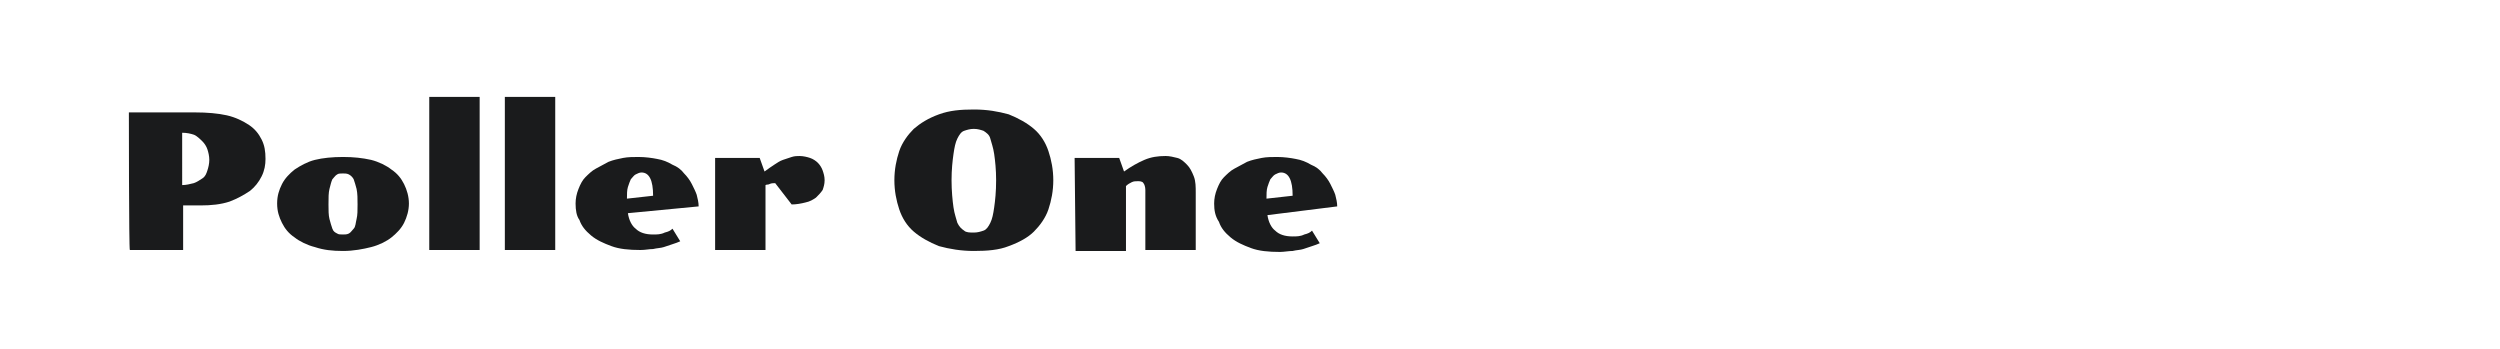 <?xml version="1.0" encoding="utf-8"?>
<!-- Generator: Adobe Illustrator 24.2.0, SVG Export Plug-In . SVG Version: 6.00 Build 0)  -->
<svg version="1.1" id="图层_1" xmlns="http://www.w3.org/2000/svg" xmlns:xlink="http://www.w3.org/1999/xlink" x="0px" y="0px"
	 width="258px" height="36px" viewBox="0 0 258 36" style="enable-background:new 0 0 258 36;" xml:space="preserve">
<style type="text/css">
	.st0{fill:#1A1B1C;}
</style>
<g>
	<path class="st0" d="M13.3,11.6h6.8c1.3,0,2.4,0.1,3.3,0.3s1.7,0.6,2.3,1s1,0.9,1.3,1.5c0.3,0.6,0.4,1.2,0.4,2
		c0,0.6-0.1,1.2-0.4,1.8c-0.3,0.6-0.7,1.1-1.2,1.5c-0.6,0.4-1.3,0.8-2.1,1.1c-0.9,0.3-1.9,0.4-3,0.4h-1.8v4.6h-5.5
		C13.3,25.8,13.3,11.6,13.3,11.6z M18.8,19.1c0.4,0,0.8-0.1,1.2-0.2c0.3-0.1,0.6-0.3,0.9-0.5s0.4-0.5,0.5-0.8
		c0.1-0.3,0.2-0.7,0.2-1.1c0-0.4-0.1-0.8-0.2-1.1c-0.1-0.3-0.3-0.6-0.5-0.8S20.3,14,20,13.9c-0.3-0.1-0.7-0.2-1.2-0.2V19.1z"/>
	<path class="st0" d="M28.6,21c0-0.8,0.2-1.4,0.5-2c0.3-0.6,0.8-1.1,1.3-1.5c0.6-0.4,1.3-0.8,2.1-1c0.8-0.2,1.8-0.3,2.9-0.3
		s2,0.1,2.9,0.3c0.8,0.2,1.6,0.6,2.1,1c0.6,0.4,1,0.9,1.3,1.5c0.3,0.6,0.5,1.3,0.5,2c0,0.7-0.2,1.4-0.5,2c-0.3,0.6-0.8,1.1-1.3,1.5
		s-1.3,0.8-2.1,1c-0.8,0.2-1.8,0.4-2.9,0.4s-2-0.1-2.9-0.4c-0.8-0.2-1.6-0.6-2.1-1c-0.6-0.4-1-0.9-1.3-1.5S28.6,21.8,28.6,21z
		 M35.4,24.2c0.2,0,0.4,0,0.6-0.1s0.3-0.3,0.5-0.5s0.2-0.6,0.3-1c0.1-0.4,0.1-0.9,0.1-1.5c0-0.6,0-1.1-0.1-1.6
		c-0.1-0.4-0.2-0.7-0.3-1c-0.1-0.2-0.3-0.4-0.5-0.5s-0.4-0.1-0.6-0.1c-0.2,0-0.5,0-0.6,0.1c-0.2,0.1-0.3,0.3-0.5,0.5
		c-0.1,0.2-0.2,0.6-0.3,1c-0.1,0.4-0.1,0.9-0.1,1.6c0,0.6,0,1.1,0.1,1.5c0.1,0.4,0.2,0.7,0.3,1s0.3,0.4,0.5,0.5
		C34.9,24.2,35.2,24.2,35.4,24.2z"/>
	<path class="st0" d="M44.3,10h5.2v15.8h-5.2V10z"/>
	<path class="st0" d="M52.1,10h5.2v15.8h-5.2V10z"/>
	<path class="st0" d="M59.4,21c0-0.5,0.1-1,0.3-1.5c0.2-0.5,0.4-0.9,0.7-1.2s0.7-0.7,1.1-0.9s0.9-0.5,1.3-0.7c0.5-0.2,1-0.3,1.5-0.4
		c0.5-0.1,1.1-0.1,1.6-0.1c0.7,0,1.4,0.1,1.9,0.2c0.6,0.1,1.1,0.3,1.6,0.6c0.5,0.2,0.9,0.5,1.2,0.9c0.3,0.3,0.6,0.7,0.8,1.1
		c0.2,0.4,0.4,0.8,0.5,1.1c0.1,0.4,0.2,0.8,0.2,1.2L64.8,22c0.1,0.7,0.4,1.3,0.8,1.6c0.4,0.4,1,0.6,1.8,0.6c0.4,0,0.8,0,1.2-0.2
		c0.4-0.1,0.6-0.2,0.8-0.4l0.8,1.3c-0.2,0.1-0.5,0.2-0.8,0.3c-0.3,0.1-0.6,0.2-0.9,0.3s-0.7,0.1-1.1,0.2c-0.4,0-0.8,0.1-1.3,0.1
		c-1.2,0-2.2-0.1-3-0.4c-0.8-0.3-1.5-0.6-2.1-1.1s-1-1-1.2-1.6C59.5,22.3,59.4,21.7,59.4,21z M67.4,20.2c0-0.8-0.1-1.4-0.3-1.8
		c-0.2-0.4-0.5-0.6-0.9-0.6c-0.2,0-0.4,0.1-0.6,0.2c-0.2,0.1-0.3,0.3-0.5,0.5c-0.1,0.2-0.2,0.5-0.3,0.8c-0.1,0.3-0.1,0.8-0.1,1.2
		L67.4,20.2z"/>
	<path class="st0" d="M73.8,16.3h4.6l0.5,1.4c0.4-0.3,0.7-0.5,1-0.7c0.3-0.2,0.6-0.4,0.9-0.5s0.6-0.2,0.9-0.3
		c0.3-0.1,0.6-0.1,0.8-0.1c0.4,0,0.8,0.1,1.1,0.2c0.3,0.1,0.6,0.3,0.8,0.5c0.2,0.2,0.4,0.5,0.5,0.8c0.1,0.3,0.2,0.6,0.2,1
		c0,0.4-0.1,0.7-0.2,1c-0.2,0.3-0.4,0.5-0.7,0.8c-0.3,0.2-0.6,0.4-1.1,0.5c-0.4,0.1-0.9,0.2-1.4,0.2l-1.7-2.2c-0.2,0-0.4,0-0.6,0.1
		S79.2,19,79,19.1v6.7h-5.2V16.3z"/>
	<path class="st0" d="M92.3,18.6c0-1.1,0.2-2.1,0.5-3c0.3-0.9,0.9-1.7,1.5-2.3c0.7-0.6,1.5-1.1,2.6-1.5s2.2-0.5,3.6-0.5
		c1.4,0,2.5,0.2,3.6,0.5c1,0.4,1.9,0.9,2.6,1.5c0.7,0.6,1.2,1.4,1.5,2.3c0.3,0.9,0.5,1.9,0.5,3c0,1.1-0.2,2.1-0.5,3
		c-0.3,0.9-0.9,1.7-1.5,2.3s-1.5,1.1-2.6,1.5c-1,0.4-2.2,0.5-3.6,0.5c-1.3,0-2.5-0.2-3.6-0.5c-1-0.4-1.9-0.9-2.6-1.5
		c-0.7-0.6-1.2-1.4-1.5-2.3C92.5,20.7,92.3,19.7,92.3,18.6z M100.5,24c0.4,0,0.7-0.1,1-0.2c0.3-0.1,0.5-0.4,0.7-0.8
		c0.2-0.4,0.3-0.9,0.4-1.6c0.1-0.7,0.2-1.6,0.2-2.8c0-1.1-0.1-2-0.2-2.7c-0.1-0.7-0.3-1.2-0.4-1.6s-0.4-0.6-0.7-0.8
		c-0.3-0.1-0.6-0.2-1-0.2c-0.4,0-0.7,0.1-1,0.2c-0.3,0.1-0.5,0.4-0.7,0.8s-0.3,0.9-0.4,1.6c-0.1,0.7-0.2,1.6-0.2,2.7
		c0,1.1,0.1,2.1,0.2,2.8c0.1,0.7,0.3,1.2,0.4,1.6c0.2,0.4,0.4,0.6,0.7,0.8C99.7,24,100.1,24,100.5,24z"/>
	<path class="st0" d="M110.9,16.3h4.6l0.5,1.4c0.7-0.5,1.4-0.9,2.1-1.2c0.7-0.3,1.4-0.4,2.2-0.4c0.4,0,0.8,0.1,1.2,0.2
		c0.4,0.1,0.7,0.4,1,0.7c0.3,0.3,0.5,0.7,0.7,1.2s0.2,1.1,0.2,1.7v5.9h-5.2v-6.2c0-0.3-0.1-0.6-0.2-0.7c-0.1-0.2-0.4-0.2-0.6-0.2
		c-0.2,0-0.4,0-0.6,0.1s-0.4,0.2-0.6,0.4v6.7h-5.2L110.9,16.3L110.9,16.3z"/>
	<path class="st0" d="M125.3,21c0-0.5,0.1-1,0.3-1.5s0.4-0.9,0.7-1.2s0.7-0.7,1.1-0.9s0.9-0.5,1.3-0.7c0.5-0.2,1-0.3,1.5-0.4
		s1.1-0.1,1.6-0.1c0.7,0,1.4,0.1,1.9,0.2c0.6,0.1,1.1,0.3,1.6,0.6c0.5,0.2,0.9,0.5,1.2,0.9c0.3,0.3,0.6,0.7,0.8,1.1
		c0.2,0.4,0.4,0.8,0.5,1.1c0.1,0.4,0.2,0.8,0.2,1.2l-7.2,0.9c0.1,0.7,0.4,1.3,0.8,1.6c0.4,0.4,1,0.6,1.8,0.6c0.4,0,0.8,0,1.2-0.2
		c0.4-0.1,0.6-0.2,0.8-0.4l0.8,1.3c-0.2,0.1-0.5,0.2-0.8,0.3c-0.3,0.1-0.6,0.2-0.9,0.3c-0.3,0.1-0.7,0.1-1.1,0.2
		c-0.4,0-0.9,0.1-1.3,0.1c-1.2,0-2.2-0.1-3-0.4c-0.8-0.3-1.5-0.6-2.1-1.1c-0.6-0.5-1-1-1.2-1.6C125.4,22.3,125.3,21.7,125.3,21z
		 M133.4,20.2c0-0.8-0.1-1.4-0.3-1.8c-0.2-0.4-0.5-0.6-0.9-0.6c-0.2,0-0.4,0.1-0.6,0.2s-0.3,0.3-0.5,0.5c-0.1,0.2-0.2,0.5-0.3,0.8
		s-0.1,0.8-0.1,1.2L133.4,20.2z"/>
</g>
</svg>
